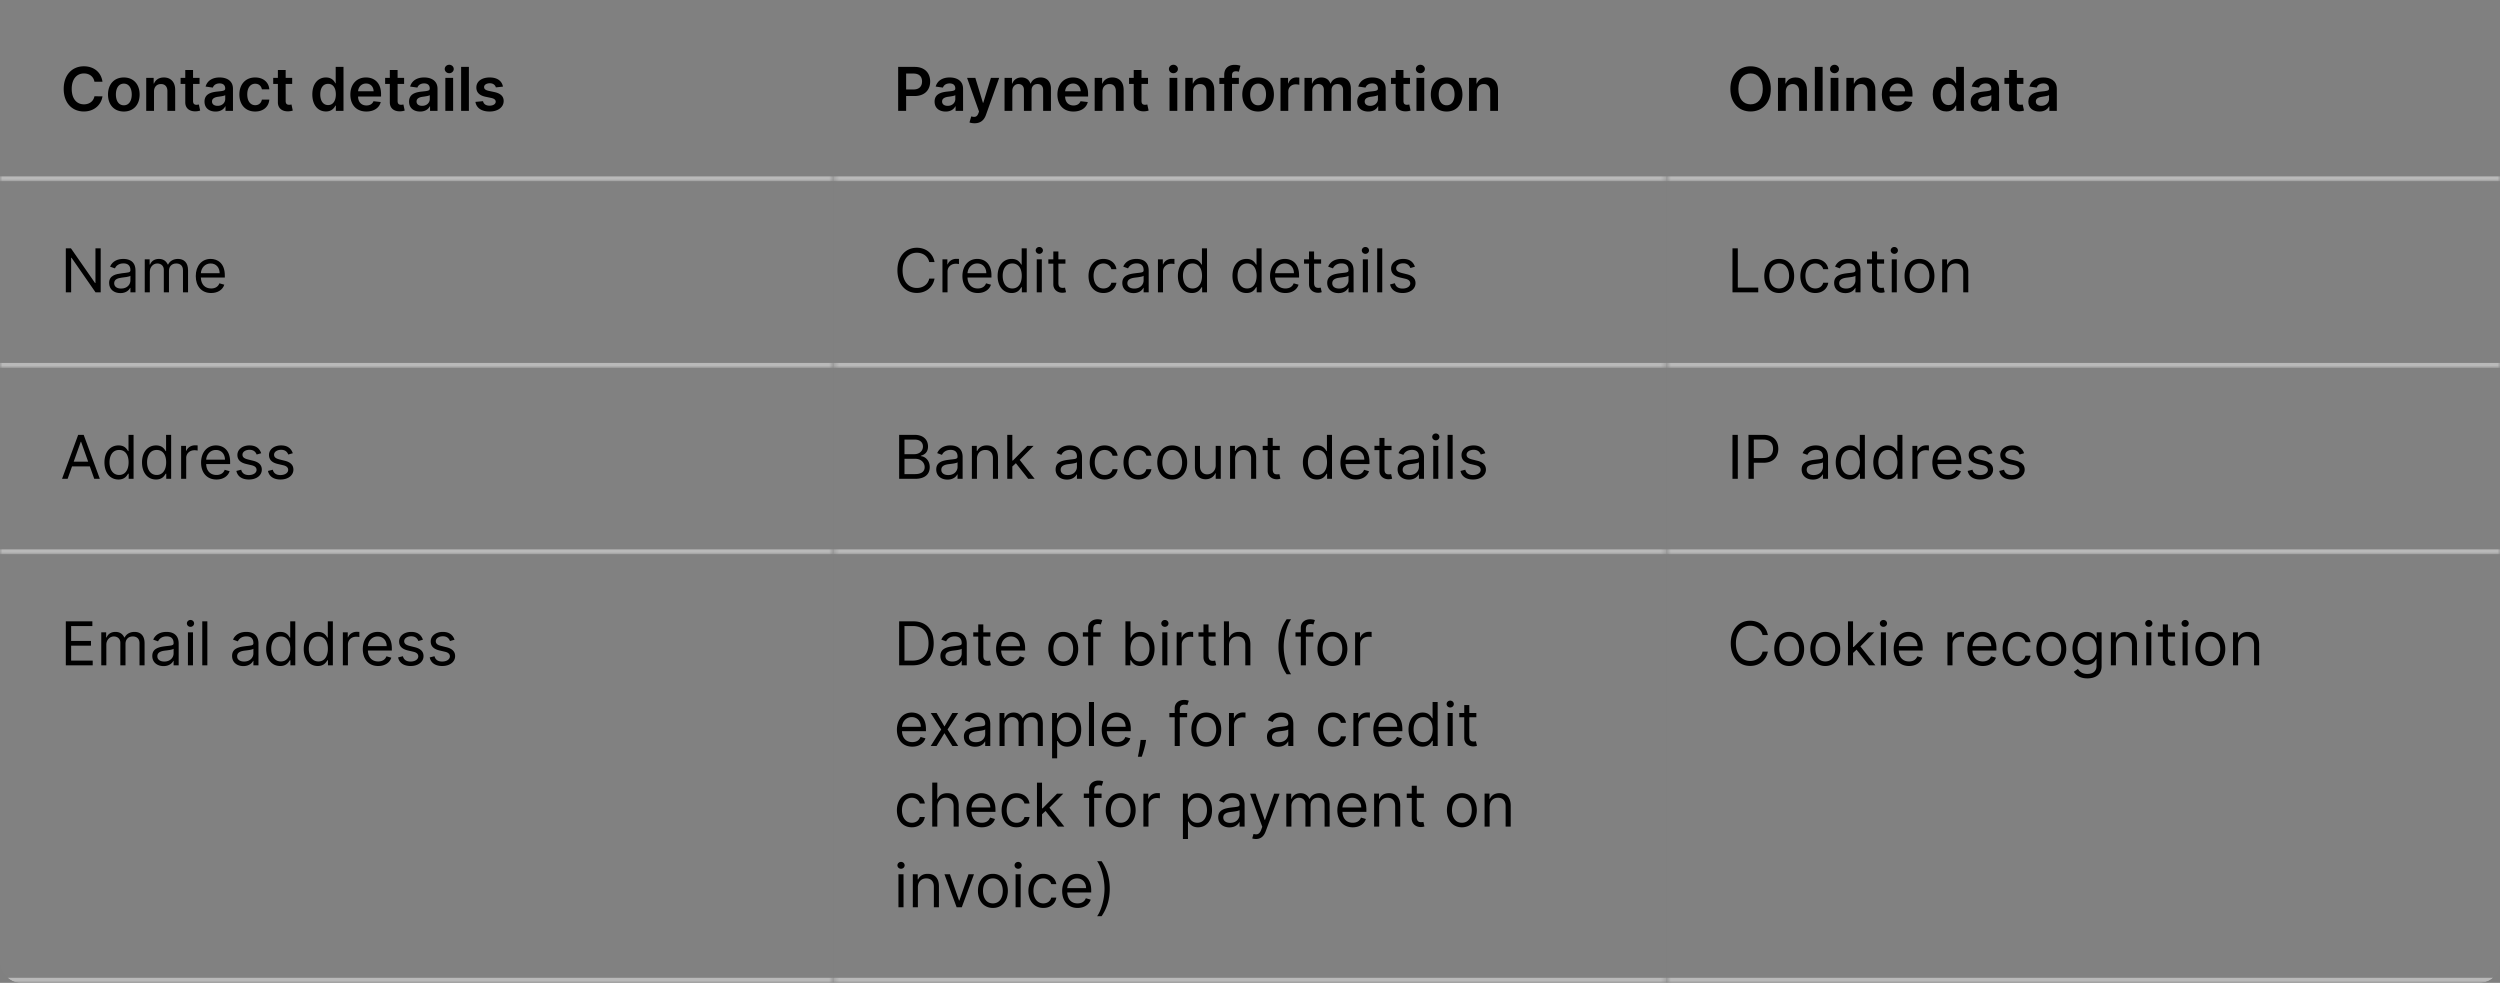 <svg xmlns="http://www.w3.org/2000/svg" width="496" height="195" fill="none"><rect width="100%" height="100%" fill="#808080" stroke="none"/><g clip-path="url(#a)"><g clip-path="url(#b)"><mask id="c" fill="#fff"><path d="M0 0h165.333v36H0V0z"/></mask><path fill="#B9B9B9" d="M165.333 35H0v2h165.333v-2z" mask="url(#c)"/><path fill="#000" d="M20.331 16.217h-1.594c-.183-1.044-1.014-1.645-2.075-1.645-1.428 0-2.433 1.096-2.433 3.064 0 2.003 1.014 3.064 2.429 3.064 1.044 0 1.879-.575 2.08-1.598l1.593.009c-.243 1.666-1.62 3.008-3.695 3.008-2.3 0-3.997-1.666-3.997-4.483 0-2.82 1.718-4.483 3.997-4.483 1.935 0 3.427 1.125 3.695 3.064zm4.235 5.91c-1.918 0-3.137-1.35-3.137-3.374 0-2.029 1.22-3.384 3.137-3.384s3.136 1.355 3.136 3.384c0 2.024-1.219 3.375-3.136 3.375zm.008-1.235c1.044 0 1.564-.946 1.564-2.143 0-1.198-.52-2.157-1.564-2.157-1.06 0-1.58.96-1.58 2.157s.52 2.143 1.58 2.143zm5.98-2.727V22h-1.543v-6.546h1.475v1.113h.076c.299-.729.972-1.198 1.952-1.198 1.351 0 2.246.895 2.242 2.463V22h-1.543v-3.929c0-.874-.477-1.398-1.274-1.398-.814 0-1.385.546-1.385 1.492zm9.038-2.71v1.193h-1.29v3.383c0 .622.31.759.698.759.192 0 .367-.039.452-.06l.26 1.206a3.1 3.1 0 0 1-.908.154c-1.16.034-2.054-.572-2.046-1.803v-3.64h-.928v-1.192h.928v-1.569h1.543v1.569h1.291zm3.174 6.677c-1.249 0-2.19-.682-2.19-1.969 0-1.474 1.214-1.853 2.484-1.99 1.155-.123 1.62-.145 1.62-.588v-.025c0-.644-.393-1.01-1.109-1.01-.754 0-1.188.383-1.342.83l-1.44-.204c.34-1.193 1.397-1.807 2.774-1.807 1.248 0 2.659.52 2.659 2.25V22h-1.483v-.9h-.051c-.281.55-.895 1.032-1.922 1.032zm.4-1.133c.93 0 1.518-.618 1.518-1.347v-.771c-.2.162-1.01.264-1.415.32-.69.097-1.206.345-1.206.937 0 .566.46.86 1.103.86zm7.462 1.129c-1.956 0-3.136-1.394-3.136-3.375 0-1.999 1.21-3.384 3.128-3.384 1.598 0 2.706.934 2.812 2.353h-1.474c-.12-.631-.575-1.108-1.317-1.108-.95 0-1.585.792-1.585 2.113 0 1.338.622 2.144 1.585 2.144.678 0 1.185-.405 1.317-1.108h1.474c-.11 1.389-1.159 2.365-2.804 2.365zm7.34-6.674v1.194h-1.292v3.383c0 .622.311.759.699.759.192 0 .367-.039.452-.06l.26 1.206a3.1 3.1 0 0 1-.908.154c-1.16.034-2.054-.572-2.046-1.803v-3.64h-.928v-1.192h.928v-1.569h1.543v1.569h1.291zm6.695 6.661c-1.543 0-2.697-1.223-2.697-3.38 0-2.181 1.188-3.366 2.701-3.366 1.155 0 1.637.695 1.871 1.168h.064v-3.264h1.547V22h-1.517v-1.031h-.094c-.243.477-.75 1.146-1.875 1.146zm.43-1.266c.985 0 1.539-.852 1.539-2.122s-.546-2.092-1.539-2.092c-1.027 0-1.555.873-1.555 2.092 0 1.227.537 2.122 1.555 2.122zm7.597 1.279c-1.973 0-3.179-1.308-3.179-3.362 0-2.02 1.223-3.397 3.098-3.397 1.611 0 2.992 1.01 2.992 3.307v.473h-4.56c.013 1.12.674 1.777 1.67 1.777.665 0 1.177-.29 1.386-.844l1.44.162c-.273 1.138-1.321 1.884-2.847 1.884zm-1.644-4.019h3.076c-.008-.89-.605-1.538-1.491-1.538-.92 0-1.539.703-1.585 1.538zm9.128-2.655v1.194h-1.29v3.383c0 .622.31.759.698.759.192 0 .367-.039.452-.06l.26 1.206a3.16 3.16 0 0 1-.908.154c-1.16.034-2.054-.572-2.045-1.803v-3.64h-.93v-1.192h.93v-1.569h1.542v1.569h1.291zm3.174 6.678c-1.249 0-2.19-.682-2.19-1.969 0-1.474 1.214-1.853 2.484-1.99 1.155-.123 1.62-.145 1.62-.588v-.025c0-.644-.393-1.01-1.109-1.01-.754 0-1.189.383-1.342.83l-1.44-.204c.34-1.193 1.398-1.807 2.774-1.807 1.249 0 2.659.52 2.659 2.25V22h-1.483v-.9h-.051c-.281.55-.895 1.032-1.922 1.032zm.4-1.133c.93 0 1.518-.618 1.518-1.347v-.771c-.2.162-1.01.264-1.415.32-.69.097-1.206.345-1.206.937 0 .566.46.86 1.104.86zM88.356 22v-6.546h1.543V22h-1.543zm.776-7.474c-.495 0-.895-.375-.895-.836 0-.464.4-.84.895-.84.49 0 .89.376.89.84 0 .46-.4.836-.89.836zm3.896-1.253V22h-1.543v-8.727h1.543zm6.76 3.912-1.407.153c-.12-.43-.494-.818-1.206-.818-.644 0-1.134.307-1.13.75-.004.38.26.61.925.758l1.117.239c1.236.268 1.837.84 1.84 1.773-.003 1.24-1.158 2.088-2.795 2.088-1.606 0-2.616-.712-2.808-1.913l1.504-.145c.133.588.593.895 1.3.895.733 0 1.219-.337 1.219-.785 0-.37-.281-.613-.882-.745l-1.117-.235c-1.257-.26-1.845-.89-1.84-1.845-.005-1.21 1.069-1.986 2.646-1.986 1.534 0 2.42.708 2.633 1.816z"/><mask id="d" fill="#fff"><path d="M165.334 0h165.333v36H165.334V0z"/></mask><path fill="#B9B9B9" d="M330.667 35H165.334v2h165.333v-2z" mask="url(#d)"/><path fill="#000" d="M178.195 22v-8.727h3.273c2.007 0 3.076 1.223 3.076 2.889 0 1.679-1.082 2.89-3.098 2.89h-1.67V22h-1.581zm1.581-4.249h1.457c1.176 0 1.7-.66 1.7-1.59 0-.928-.524-1.567-1.708-1.567h-1.449v3.157zm7.84 4.381c-1.249 0-2.191-.682-2.191-1.969 0-1.474 1.215-1.853 2.485-1.99 1.154-.123 1.619-.145 1.619-.588v-.025c0-.644-.392-1.01-1.108-1.01-.754 0-1.189.383-1.342.83l-1.441-.204c.341-1.193 1.398-1.807 2.774-1.807 1.249 0 2.66.52 2.66 2.25V22h-1.483v-.9h-.052c-.281.55-.894 1.032-1.921 1.032zm.4-1.133c.929 0 1.517-.618 1.517-1.347v-.771c-.2.162-1.01.264-1.415.32-.69.097-1.206.345-1.206.937 0 .566.461.86 1.104.86zm5.331 3.456c-.422 0-.797-.077-1.006-.162l.358-1.202c.674.196 1.125.145 1.411-.6l.132-.355-2.374-6.681h1.637l1.508 4.943h.068l1.513-4.944h1.641l-2.621 7.339c-.371 1.044-1.065 1.662-2.267 1.662zM199.302 22v-6.546h1.475v1.113h.077c.272-.746.928-1.198 1.806-1.198.882 0 1.517.456 1.769 1.198h.068c.29-.729 1.014-1.198 1.964-1.198 1.202 0 2.046.776 2.046 2.238V22h-1.547v-4.155c0-.81-.494-1.176-1.116-1.176-.746 0-1.185.511-1.185 1.249V22h-1.513v-4.219c0-.673-.447-1.112-1.099-1.112-.665 0-1.202.546-1.202 1.35V22h-1.543zm13.668.128c-1.973 0-3.179-1.308-3.179-3.362 0-2.02 1.223-3.397 3.098-3.397 1.61 0 2.991 1.01 2.991 3.307v.473h-4.56c.013 1.12.674 1.777 1.671 1.777.665 0 1.176-.29 1.385-.844l1.44.162c-.272 1.138-1.321 1.884-2.846 1.884zm-1.645-4.019h3.076c-.008-.89-.605-1.538-1.491-1.538-.92 0-1.538.703-1.585 1.538zm7.403.056V22h-1.543v-6.546h1.475v1.113h.076c.299-.729.972-1.198 1.952-1.198 1.351 0 2.246.895 2.242 2.463V22h-1.543v-3.929c0-.874-.477-1.398-1.274-1.398-.814 0-1.385.546-1.385 1.492zm9.038-2.71v1.193h-1.291v3.383c0 .622.311.759.699.759.192 0 .366-.039.452-.06l.259 1.206c-.166.055-.468.14-.907.154-1.159.034-2.054-.572-2.046-1.803v-3.64h-.929v-1.192h.929v-1.569h1.543v1.569h1.291zM232.033 22v-6.546h1.542V22h-1.542zm.775-7.474c-.494 0-.894-.375-.894-.836 0-.464.4-.84.894-.84.49 0 .891.376.891.84 0 .46-.401.836-.891.836zm3.896 3.639V22h-1.542v-6.546h1.474v1.113h.077c.298-.729.971-1.198 1.952-1.198 1.35 0 2.245.895 2.241 2.463V22h-1.543v-3.929c0-.874-.477-1.398-1.274-1.398-.814 0-1.385.546-1.385 1.492zm9.086-2.71v1.193h-1.36V22h-1.542v-5.352h-.968v-1.194h.968v-.617c0-1.321.907-1.973 2.045-1.973.533 0 .972.11 1.172.179l-.311 1.193a1.985 1.985 0 0 0-.575-.094c-.576 0-.789.286-.789.797v.515h1.36zm3.817 6.673c-1.918 0-3.137-1.351-3.137-3.375 0-2.029 1.219-3.384 3.137-3.384 1.917 0 3.136 1.355 3.136 3.384 0 2.024-1.219 3.375-3.136 3.375zm.008-1.236c1.044 0 1.564-.946 1.564-2.143 0-1.198-.52-2.157-1.564-2.157-1.061 0-1.581.96-1.581 2.157s.52 2.143 1.581 2.143zM254.052 22v-6.546h1.496v1.091h.068c.239-.758.865-1.184 1.615-1.184.171 0 .414.017.554.042v1.42a2.949 2.949 0 0 0-.716-.09c-.848 0-1.474.588-1.474 1.419V22h-1.543zm4.758 0v-6.546h1.475v1.113h.076c.273-.746.929-1.198 1.807-1.198.882 0 1.517.456 1.769 1.198h.068c.29-.729 1.014-1.198 1.964-1.198 1.202 0 2.046.776 2.046 2.238V22h-1.547v-4.155c0-.81-.494-1.176-1.117-1.176-.745 0-1.184.511-1.184 1.249V22h-1.513v-4.219c0-.673-.448-1.112-1.099-1.112-.665 0-1.202.546-1.202 1.35V22h-1.543zm12.653.132c-1.248 0-2.19-.682-2.19-1.969 0-1.474 1.214-1.853 2.484-1.99 1.155-.123 1.62-.145 1.62-.588v-.025c0-.644-.392-1.01-1.108-1.01-.755 0-1.189.383-1.343.83l-1.44-.204c.341-1.193 1.398-1.807 2.774-1.807 1.249 0 2.659.52 2.659 2.25V22h-1.483v-.9h-.051c-.281.55-.895 1.032-1.922 1.032zm.401-1.133c.929 0 1.517-.618 1.517-1.347v-.771c-.2.162-1.01.264-1.415.32-.69.097-1.206.345-1.206.937 0 .566.46.86 1.104.86zm7.875-5.544v1.193h-1.291v3.383c0 .622.311.759.698.759.192 0 .367-.039.452-.06l.26 1.206c-.166.055-.469.14-.908.154-1.159.034-2.054-.572-2.045-1.803v-3.64h-.929v-1.192h.929v-1.569h1.543v1.569h1.291zm1.29 6.545v-6.546h1.543V22h-1.543zm.776-7.474c-.495 0-.895-.375-.895-.836 0-.464.4-.84.895-.84.49 0 .89.376.89.84 0 .46-.4.836-.89.836zm5.208 7.602c-1.918 0-3.136-1.351-3.136-3.375 0-2.029 1.218-3.384 3.136-3.384 1.918 0 3.136 1.355 3.136 3.384 0 2.024-1.218 3.375-3.136 3.375zm.008-1.236c1.045 0 1.564-.946 1.564-2.143 0-1.198-.519-2.157-1.564-2.157-1.061 0-1.58.96-1.58 2.157s.519 2.143 1.58 2.143zm5.98-2.727V22h-1.542v-6.546h1.474v1.113h.077c.298-.729.971-1.198 1.951-1.198 1.351 0 2.246.895 2.242 2.463V22h-1.543v-3.929c0-.874-.477-1.398-1.274-1.398-.814 0-1.385.546-1.385 1.492z"/><mask id="e" fill="#fff"><path d="M330.666 0h165.333v36H330.666V0z"/></mask><path fill="#B9B9B9" d="M495.999 35H330.666v2h165.333v-2z" mask="url(#e)"/><path fill="#000" d="M351.325 17.636c0 2.821-1.721 4.483-4.01 4.483-2.292 0-4.01-1.666-4.01-4.483 0-2.82 1.718-4.483 4.01-4.483 2.289 0 4.01 1.662 4.01 4.483zm-1.589 0c0-1.985-.998-3.064-2.421-3.064-1.419 0-2.42 1.079-2.42 3.064 0 1.986 1.001 3.064 2.42 3.064 1.423 0 2.421-1.078 2.421-3.064zm4.558.529V22h-1.542v-6.546h1.474v1.113h.077c.298-.729.971-1.198 1.951-1.198 1.351 0 2.246.895 2.242 2.463V22h-1.543v-3.929c0-.874-.477-1.398-1.274-1.398-.814 0-1.385.546-1.385 1.492zm7.313-4.892V22h-1.543v-8.727h1.543zM363.193 22v-6.546h1.543V22h-1.543zm.776-7.474c-.495 0-.895-.375-.895-.836 0-.464.4-.84.895-.84.49 0 .89.376.89.84 0 .46-.4.836-.89.836zm3.896 3.639V22h-1.543v-6.546h1.474v1.113h.077c.298-.729.972-1.198 1.952-1.198 1.351 0 2.245.895 2.241 2.463V22h-1.542v-3.929c0-.874-.478-1.398-1.275-1.398-.813 0-1.384.546-1.384 1.492zm8.667 3.963c-1.973 0-3.179-1.308-3.179-3.362 0-2.02 1.223-3.397 3.098-3.397 1.611 0 2.992 1.01 2.992 3.307v.473h-4.56c.013 1.12.673 1.777 1.67 1.777.665 0 1.177-.29 1.385-.844l1.441.162c-.273 1.138-1.321 1.884-2.847 1.884zm-1.645-4.019h3.077c-.009-.89-.605-1.538-1.492-1.538-.92 0-1.538.703-1.585 1.538zm11.266 4.006c-1.542 0-2.697-1.223-2.697-3.38 0-2.181 1.189-3.366 2.701-3.366 1.155 0 1.637.695 1.871 1.168h.064v-3.264h1.547V22h-1.517v-1.031h-.094c-.243.477-.75 1.146-1.875 1.146zm.431-1.266c.984 0 1.538-.852 1.538-2.122s-.545-2.092-1.538-2.092c-1.027 0-1.556.873-1.556 2.092 0 1.227.537 2.122 1.556 2.122zm6.582 1.283c-1.248 0-2.19-.682-2.19-1.969 0-1.474 1.215-1.853 2.484-1.99 1.155-.123 1.62-.145 1.62-.588v-.025c0-.644-.392-1.01-1.108-1.01-.754 0-1.189.383-1.343.83l-1.44-.204c.341-1.193 1.398-1.807 2.774-1.807 1.249 0 2.659.52 2.659 2.25V22h-1.483v-.9h-.051c-.281.55-.895 1.032-1.922 1.032zm.401-1.133c.929 0 1.517-.618 1.517-1.347v-.771c-.2.162-1.01.264-1.415.32-.69.097-1.206.345-1.206.937 0 .566.46.86 1.104.86zm7.875-5.544v1.193h-1.291v3.383c0 .622.311.759.699.759.191 0 .366-.039.451-.06l.26 1.206c-.166.055-.468.14-.907.154-1.16.034-2.054-.572-2.046-1.803v-3.64h-.929v-1.192h.929v-1.569h1.543v1.569h1.291zm3.174 6.677c-1.249 0-2.191-.682-2.191-1.969 0-1.474 1.215-1.853 2.485-1.99 1.154-.123 1.619-.145 1.619-.588v-.025c0-.644-.392-1.01-1.108-1.01-.754 0-1.189.383-1.342.83l-1.441-.204c.341-1.193 1.398-1.807 2.774-1.807 1.249 0 2.66.52 2.66 2.25V22h-1.483v-.9h-.052c-.281.55-.894 1.032-1.921 1.032zm.4-1.133c.929 0 1.517-.618 1.517-1.347v-.771c-.2.162-1.01.264-1.415.32-.69.097-1.206.345-1.206.937 0 .566.461.86 1.104.86z"/></g><g clip-path="url(#f)"><mask id="g" fill="#fff"><path d="M0 36h165.333v37H0V36z"/></mask><path fill="#fff" fill-opacity=".01" d="M0 36h165.333v37H0V36z"/><path fill="#B9B9B9" d="M165.333 72H0v2h165.333v-2z" mask="url(#g)"/><path fill="#000" d="M19.977 49.273V58h-1.023L14.2 51.148h-.085V58h-1.057v-8.727h1.022l4.773 6.869h.085v-6.87h1.04zm3.905 8.88c-1.245 0-2.233-.733-2.233-2.011 0-1.5 1.325-1.768 2.54-1.926 1.193-.154 1.687-.11 1.687-.597v-.034c0-.84-.456-1.33-1.38-1.33-.96 0-1.484.512-1.705.99l-.955-.342c.512-1.193 1.637-1.534 2.625-1.534.836 0 2.42.239 2.42 2.319V58h-1.005v-.886h-.051c-.205.426-.801 1.04-1.943 1.04zm.153-.903c1.193 0 1.841-.801 1.841-1.62v-.92c-.17.205-1.312.324-1.739.375-.784.102-1.483.341-1.483 1.108 0 .699.58 1.057 1.381 1.057zm4.682.75v-6.545h.972v1.022h.085c.273-.699.904-1.108 1.756-1.108.86 0 1.432.41 1.755 1.108h.069c.336-.677 1.022-1.108 1.96-1.108 1.167 0 1.994.712 1.994 2.25V58h-1.005v-4.38c0-.968-.614-1.347-1.33-1.347-.92 0-1.449.622-1.449 1.466V58h-1.023v-4.483c0-.746-.532-1.244-1.295-1.244-.784 0-1.483.677-1.483 1.636V58h-1.006zm13.174.136c-1.892 0-3.05-1.346-3.05-3.358 0-2.011 1.175-3.409 2.948-3.409 1.364 0 2.813.836 2.813 3.273v.426H39.85c.047 1.402.86 2.165 2.041 2.165.789 0 1.381-.341 1.637-1.023l.971.273c-.306.989-1.278 1.653-2.608 1.653zm-2.04-3.937h3.728c0-1.108-.699-1.926-1.79-1.926-1.15 0-1.87.907-1.939 1.926z"/><mask id="h" fill="#fff"><path d="M165.334 36h165.333v37H165.334V36z"/></mask><path fill="#fff" fill-opacity=".01" d="M165.334 36h165.333v37H165.334V36z"/><path fill="#B9B9B9" d="M330.667 72H165.334v2h165.333v-2z" mask="url(#h)"/><path fill="#000" d="M185.414 52h-1.057c-.256-1.21-1.296-1.858-2.455-1.858-1.585 0-2.829 1.227-2.829 3.494 0 2.267 1.244 3.495 2.829 3.495 1.159 0 2.199-.648 2.455-1.858h1.057c-.324 1.79-1.756 2.846-3.512 2.846-2.233 0-3.852-1.721-3.852-4.483 0-2.761 1.619-4.483 3.852-4.483 1.756 0 3.188 1.057 3.512 2.847zm1.571 6v-6.545h.971v.988h.069c.238-.648.92-1.09 1.704-1.09.149 0 .414.008.529.016v1.023a3.099 3.099 0 0 0-.614-.068c-.955 0-1.653.648-1.653 1.534V58h-1.006zm7.01.136c-1.892 0-3.051-1.346-3.051-3.358 0-2.011 1.176-3.409 2.949-3.409 1.363 0 2.812.836 2.812 3.273v.426h-4.751c.047 1.402.86 2.165 2.041 2.165.788 0 1.381-.341 1.636-1.023l.972.273c-.307.989-1.279 1.653-2.608 1.653zm-2.041-3.937h3.728c0-1.108-.699-1.926-1.789-1.926-1.151 0-1.871.907-1.939 1.926zm8.752 3.937c-1.636 0-2.778-1.312-2.778-3.392 0-2.062 1.142-3.375 2.796-3.375 1.278 0 1.67.784 1.892 1.125h.085v-3.221h1.005V58h-.971v-1.006h-.119c-.222.358-.648 1.142-1.91 1.142zm.137-.903c1.21 0 1.875-1.023 1.875-2.506 0-1.466-.648-2.454-1.875-2.454-1.279 0-1.909 1.074-1.909 2.454 0 1.398.647 2.506 1.909 2.506zm4.845.767v-6.545h1.006V58h-1.006zm.511-7.636c-.392 0-.716-.307-.716-.682 0-.375.324-.682.716-.682.392 0 .716.307.716.682 0 .375-.324.682-.716.682zm5.183 1.09v.853h-1.397v3.818c0 .852.426.989.869.989.221 0 .358-.034.443-.051l.205.903c-.137.051-.375.12-.75.12-.853 0-1.773-.546-1.773-1.688v-4.091h-.989v-.852h.989v-1.569h1.006v1.569h1.397zm7.547 6.682c-1.841 0-2.966-1.414-2.966-3.375 0-1.994 1.176-3.392 2.949-3.392 1.381 0 2.421.819 2.591 2.046h-1.006c-.153-.597-.681-1.142-1.568-1.142-1.176 0-1.96.971-1.96 2.454 0 1.517.767 2.506 1.96 2.506.784 0 1.381-.426 1.568-1.142h1.006c-.17 1.159-1.125 2.045-2.574 2.045zm5.97.017c-1.244 0-2.233-.733-2.233-2.011 0-1.5 1.326-1.768 2.54-1.926 1.193-.154 1.688-.11 1.688-.597v-.034c0-.84-.456-1.33-1.381-1.33-.959 0-1.483.512-1.705.99l-.954-.342c.511-1.193 1.636-1.534 2.625-1.534.835 0 2.42.239 2.42 2.319V58h-1.005v-.886h-.051c-.205.426-.802 1.04-1.944 1.04zm.154-.903c1.193 0 1.841-.801 1.841-1.62v-.92c-.171.205-1.313.324-1.739.375-.784.102-1.483.341-1.483 1.108 0 .699.58 1.057 1.381 1.057zm4.682.75v-6.545h.971v.988h.069c.238-.648.92-1.09 1.704-1.09.149 0 .414.008.529.016v1.023a3.099 3.099 0 0 0-.614-.068c-.955 0-1.653.648-1.653 1.534V58h-1.006zm6.737.136c-1.636 0-2.778-1.312-2.778-3.392 0-2.062 1.142-3.375 2.795-3.375 1.279 0 1.671.784 1.892 1.125h.085v-3.221h1.006V58h-.971v-1.006h-.12c-.221.358-.648 1.142-1.909 1.142zm.136-.903c1.211 0 1.875-1.023 1.875-2.506 0-1.466-.647-2.454-1.875-2.454-1.278 0-1.909 1.074-1.909 2.454 0 1.398.648 2.506 1.909 2.506zm10.692.903c-1.636 0-2.778-1.312-2.778-3.392 0-2.062 1.142-3.375 2.795-3.375 1.279 0 1.671.784 1.892 1.125h.086v-3.221h1.005V58h-.971v-1.006h-.12c-.221.358-.647 1.142-1.909 1.142zm.137-.903c1.21 0 1.875-1.023 1.875-2.506 0-1.466-.648-2.454-1.875-2.454-1.279 0-1.909 1.074-1.909 2.454 0 1.398.647 2.506 1.909 2.506zm7.589.903c-1.892 0-3.051-1.346-3.051-3.358 0-2.011 1.176-3.409 2.949-3.409 1.363 0 2.812.836 2.812 3.273v.426h-4.751c.047 1.402.861 2.165 2.041 2.165.788 0 1.381-.341 1.636-1.023l.972.273c-.307.989-1.278 1.653-2.608 1.653zm-2.041-3.937h3.729c0-1.108-.699-1.926-1.79-1.926-1.151 0-1.871.907-1.939 1.926zm9.128-2.744v.852h-1.398v3.818c0 .852.426.989.869.989.222 0 .358-.034.444-.051l.204.903a2.09 2.09 0 0 1-.75.12c-.852 0-1.773-.546-1.773-1.688v-4.091h-.988v-.852h.988v-1.569h1.006v1.569h1.398zm3.439 6.698c-1.245 0-2.233-.733-2.233-2.011 0-1.5 1.325-1.768 2.539-1.926 1.194-.154 1.688-.11 1.688-.597v-.034c0-.84-.456-1.33-1.381-1.33-.959 0-1.483.512-1.704.99l-.955-.342c.512-1.193 1.637-1.534 2.625-1.534.835 0 2.421.239 2.421 2.319V58h-1.006v-.886h-.051c-.205.426-.801 1.04-1.943 1.04zm.153-.903c1.193 0 1.841-.801 1.841-1.62v-.92c-.17.205-1.313.324-1.739.375-.784.102-1.483.341-1.483 1.108 0 .699.58 1.057 1.381 1.057zm4.682.75v-6.545h1.006V58h-1.006zm.512-7.636c-.392 0-.716-.307-.716-.682 0-.375.324-.682.716-.682.392 0 .716.307.716.682 0 .375-.324.682-.716.682zm3.342-1.091V58h-1.006v-8.727h1.006zm6.478 3.647-.903.256c-.175-.452-.537-.937-1.415-.937-.801 0-1.398.409-1.398.971 0 .503.349.763 1.125.955l.972.238c1.167.286 1.738.861 1.738 1.773 0 1.13-1.035 1.96-2.557 1.96-1.338 0-2.254-.592-2.488-1.704l.954-.239c.179.703.695 1.057 1.517 1.057.938 0 1.534-.46 1.534-1.023 0-.451-.311-.767-.971-.92l-1.091-.256c-1.202-.281-1.739-.886-1.739-1.79 0-1.108 1.023-1.892 2.404-1.892 1.295 0 2.003.623 2.318 1.551z"/><mask id="i" fill="#fff"><path d="M330.666 36h165.333v37H330.666V36z"/></mask><path fill="#fff" fill-opacity=".01" d="M330.666 36h165.333v37H330.666V36z"/><path fill="#B9B9B9" d="M495.999 72H330.666v2h165.333v-2z" mask="url(#i)"/><path fill="#000" d="M343.723 58v-8.727h1.057v7.79h4.056V58h-5.113zm9.273.136c-1.773 0-2.966-1.346-2.966-3.375 0-2.045 1.193-3.392 2.966-3.392 1.772 0 2.965 1.347 2.965 3.392 0 2.029-1.193 3.375-2.965 3.375zm0-.903c1.346 0 1.96-1.16 1.96-2.472s-.614-2.488-1.96-2.488c-1.347 0-1.961 1.176-1.961 2.488 0 1.313.614 2.472 1.961 2.472zm7.16.903c-1.841 0-2.966-1.414-2.966-3.375 0-1.994 1.176-3.392 2.949-3.392 1.38 0 2.42.819 2.591 2.046h-1.006c-.154-.597-.682-1.142-1.568-1.142-1.176 0-1.961.971-1.961 2.454 0 1.517.768 2.506 1.961 2.506.784 0 1.38-.426 1.568-1.142h1.006c-.171 1.159-1.125 2.045-2.574 2.045zm5.97.017c-1.244 0-2.233-.733-2.233-2.011 0-1.5 1.325-1.768 2.54-1.926 1.193-.154 1.687-.11 1.687-.597v-.034c0-.84-.456-1.33-1.38-1.33-.959 0-1.483.512-1.705.99l-.955-.342c.512-1.193 1.637-1.534 2.625-1.534.836 0 2.421.239 2.421 2.319V58h-1.006v-.886h-.051c-.204.426-.801 1.04-1.943 1.04zm.153-.903c1.193 0 1.841-.801 1.841-1.62v-.92c-.17.205-1.312.324-1.738.375-.785.102-1.483.341-1.483 1.108 0 .699.579 1.057 1.38 1.057zm7.529-5.795v.852h-1.398v3.818c0 .852.426.989.87.989.221 0 .358-.034.443-.051l.204.903a2.09 2.09 0 0 1-.75.12c-.852 0-1.772-.546-1.772-1.688v-4.091h-.989v-.852h.989v-1.569h1.005v1.569h1.398zM375.321 58v-6.545h1.006V58h-1.006zm.511-7.636c-.392 0-.716-.307-.716-.682 0-.375.324-.682.716-.682.392 0 .716.307.716.682 0 .375-.324.682-.716.682zm4.996 7.772c-1.773 0-2.966-1.346-2.966-3.375 0-2.045 1.193-3.392 2.966-3.392 1.772 0 2.966 1.347 2.966 3.392 0 2.029-1.194 3.375-2.966 3.375zm0-.903c1.346 0 1.96-1.16 1.96-2.472s-.614-2.488-1.96-2.488c-1.347 0-1.961 1.176-1.961 2.488 0 1.313.614 2.472 1.961 2.472zm5.506-3.17V58h-1.005v-6.545h.971v1.022h.085c.307-.664.921-1.108 1.91-1.108 1.325 0 2.215.801 2.215 2.472V58h-1.005v-4.09c0-1.028-.567-1.637-1.5-1.637-.963 0-1.671.647-1.671 1.79z"/></g><g clip-path="url(#j)"><mask id="k" fill="#fff"><path d="M0 73h165.333v37H0V73z"/></mask><path fill="#fff" fill-opacity=".01" d="M0 73h165.333v37H0V73z"/><path fill="#B9B9B9" d="M165.333 109H0v2h165.333v-2z" mask="url(#k)"/><path fill="#000" d="M13.415 95h-1.108l3.204-8.727h1.091L19.807 95h-1.108l-.878-2.472h-3.528L13.415 95zm1.21-3.41h2.864l-1.398-3.937h-.068l-1.398 3.938zm8.876 3.546c-1.636 0-2.778-1.312-2.778-3.392 0-2.062 1.142-3.375 2.796-3.375 1.278 0 1.67.784 1.892 1.125h.085v-3.221H26.5V95h-.971v-1.006h-.12c-.221.358-.647 1.142-1.909 1.142zm.137-.903c1.21 0 1.875-1.023 1.875-2.506 0-1.466-.648-2.454-1.875-2.454-1.279 0-1.91 1.074-1.91 2.454 0 1.398.648 2.506 1.91 2.506zm7.316.903c-1.636 0-2.778-1.312-2.778-3.392 0-2.062 1.142-3.375 2.796-3.375 1.278 0 1.67.784 1.892 1.125h.085v-3.221h1.006V95h-.972v-1.006h-.12c-.221.358-.647 1.142-1.909 1.142zm.137-.903c1.21 0 1.875-1.023 1.875-2.506 0-1.466-.648-2.454-1.875-2.454-1.279 0-1.91 1.074-1.91 2.454 0 1.398.648 2.506 1.91 2.506zm4.845.767v-6.546h.972v.99h.068c.239-.648.92-1.092 1.704-1.092.15 0 .414.009.529.017v1.023a3.08 3.08 0 0 0-.614-.068c-.954 0-1.653.648-1.653 1.534V95h-1.006zm7.01.136c-1.892 0-3.051-1.346-3.051-3.358 0-2.011 1.176-3.409 2.949-3.409 1.363 0 2.812.835 2.812 3.273v.426h-4.751c.047 1.402.86 2.165 2.041 2.165.788 0 1.38-.341 1.636-1.023l.972.273c-.307.989-1.278 1.653-2.608 1.653zM40.905 91.2h3.728c0-1.108-.698-1.926-1.79-1.926-1.15 0-1.87.907-1.938 1.926zm10.917-1.278-.903.255c-.175-.452-.537-.937-1.415-.937-.8 0-1.398.409-1.398.971 0 .503.35.763 1.125.955l.972.238c1.168.286 1.739.861 1.739 1.773 0 1.13-1.036 1.96-2.557 1.96-1.338 0-2.254-.592-2.489-1.704l.955-.239c.179.703.694 1.057 1.517 1.057.937 0 1.534-.46 1.534-1.023 0-.451-.311-.767-.972-.92l-1.09-.256c-1.202-.281-1.74-.886-1.74-1.79 0-1.108 1.024-1.892 2.404-1.892 1.296 0 2.003.623 2.318 1.552zm6.27 0-.903.255c-.175-.452-.537-.937-1.415-.937-.801 0-1.398.409-1.398.971 0 .503.35.763 1.125.955l.972.238c1.167.286 1.738.861 1.738 1.773 0 1.13-1.035 1.96-2.556 1.96-1.339 0-2.255-.592-2.49-1.704l.955-.239c.18.703.695 1.057 1.517 1.057.938 0 1.535-.46 1.535-1.023 0-.451-.312-.767-.972-.92l-1.091-.256c-1.202-.281-1.739-.886-1.739-1.79 0-1.108 1.023-1.892 2.404-1.892 1.295 0 2.003.623 2.318 1.552z"/><mask id="l" fill="#fff"><path d="M165.334 73h165.333v37H165.334V73z"/></mask><path fill="#fff" fill-opacity=".01" d="M165.334 73h165.333v37H165.334V73z"/><path fill="#B9B9B9" d="M330.667 109H165.334v2h165.333v-2z" mask="url(#l)"/><path fill="#000" d="M178.391 95v-8.727h3.051c1.824 0 2.676 1.04 2.676 2.318 0 1.125-.665 1.62-1.415 1.824v.085c.801.051 1.756.801 1.756 2.182 0 1.312-.852 2.318-2.915 2.318h-3.153zm1.057-.938h2.096c1.381 0 1.909-.613 1.909-1.38 0-.886-.716-1.654-1.858-1.654h-2.147v3.034zm0-3.954h1.96c.954 0 1.704-.597 1.704-1.517 0-.767-.511-1.38-1.67-1.38h-1.994v2.897zm8.537 5.045c-1.244 0-2.233-.733-2.233-2.011 0-1.5 1.326-1.768 2.54-1.926 1.193-.153 1.688-.11 1.688-.597v-.034c0-.84-.456-1.33-1.381-1.33-.959 0-1.483.512-1.705.99l-.954-.342c.511-1.193 1.636-1.534 2.625-1.534.835 0 2.42.239 2.42 2.319V95h-1.005v-.886h-.052c-.204.426-.801 1.04-1.943 1.04zm.154-.903c1.193 0 1.841-.801 1.841-1.62v-.92c-.171.205-1.313.324-1.739.375-.784.103-1.483.341-1.483 1.108 0 .699.58 1.057 1.381 1.057zm5.688-3.188V95h-1.006v-6.546h.971v1.023h.086c.306-.665.92-1.108 1.909-1.108 1.325 0 2.216.802 2.216 2.472V95h-1.006v-4.09c0-1.028-.567-1.637-1.5-1.637-.963 0-1.67.648-1.67 1.79zM199.84 95v-8.727h1.006v5.096h.119l2.864-2.915h1.244l-2.765 2.796 2.97 3.75h-1.279l-2.45-3.102-.703.652V95h-1.006zm11.829.153c-1.244 0-2.233-.733-2.233-2.011 0-1.5 1.325-1.768 2.54-1.926 1.193-.153 1.687-.11 1.687-.597v-.034c0-.84-.456-1.33-1.381-1.33-.958 0-1.482.512-1.704.99l-.955-.342c.512-1.193 1.637-1.534 2.625-1.534.836 0 2.421.239 2.421 2.319V95h-1.006v-.886h-.051c-.205.426-.801 1.04-1.943 1.04zm.153-.903c1.193 0 1.841-.801 1.841-1.62v-.92c-.17.205-1.312.324-1.738.375-.785.103-1.483.341-1.483 1.108 0 .699.579 1.057 1.38 1.057zm7.342.886c-1.841 0-2.966-1.414-2.966-3.375 0-1.994 1.176-3.392 2.948-3.392 1.381 0 2.421.819 2.591 2.046h-1.005c-.154-.597-.682-1.142-1.568-1.142-1.177 0-1.961.971-1.961 2.454 0 1.517.767 2.506 1.961 2.506.784 0 1.38-.426 1.568-1.142h1.005c-.17 1.159-1.125 2.045-2.573 2.045zm6.703 0c-1.841 0-2.966-1.414-2.966-3.375 0-1.994 1.176-3.392 2.949-3.392 1.38 0 2.42.819 2.591 2.046h-1.006c-.154-.597-.682-1.142-1.568-1.142-1.176 0-1.961.971-1.961 2.454 0 1.517.767 2.506 1.961 2.506.784 0 1.38-.426 1.568-1.142h1.006c-.171 1.159-1.125 2.045-2.574 2.045zm6.703 0c-1.773 0-2.966-1.346-2.966-3.375 0-2.045 1.193-3.392 2.966-3.392 1.773 0 2.966 1.347 2.966 3.392 0 2.029-1.193 3.375-2.966 3.375zm0-.903c1.346 0 1.96-1.16 1.96-2.472s-.614-2.488-1.96-2.488c-1.347 0-1.96 1.176-1.96 2.488 0 1.313.613 2.472 1.96 2.472zm8.626-1.91v-3.868h1.006V95h-1.006v-1.108h-.068c-.307.665-.955 1.193-1.944 1.193-1.227 0-2.113-.8-2.113-2.471v-4.16h1.006v4.092c0 .954.596 1.568 1.431 1.568.75 0 1.688-.563 1.688-1.79zm3.853-1.26V95h-1.005v-6.546h.971v1.023h.085c.307-.665.921-1.108 1.909-1.108 1.326 0 2.216.802 2.216 2.472V95h-1.005v-4.09c0-1.028-.567-1.637-1.5-1.637-.963 0-1.671.648-1.671 1.79zm8.861-2.609v.853h-1.398v3.818c0 .852.426.989.869.989.222 0 .358-.035.443-.052l.205.904a2.09 2.09 0 0 1-.75.12c-.852 0-1.773-.546-1.773-1.688v-4.091h-.988v-.853h.988v-1.568h1.006v1.569h1.398zm7.359 6.682c-1.636 0-2.778-1.312-2.778-3.392 0-2.062 1.142-3.375 2.795-3.375 1.278 0 1.67.784 1.892 1.125h.085v-3.221h1.006V95h-.972v-1.006h-.119c-.222.358-.648 1.142-1.909 1.142zm.136-.903c1.211 0 1.875-1.023 1.875-2.506 0-1.466-.647-2.454-1.875-2.454-1.278 0-1.909 1.074-1.909 2.454 0 1.398.648 2.506 1.909 2.506zm7.59.903c-1.892 0-3.051-1.346-3.051-3.358 0-2.011 1.176-3.409 2.949-3.409 1.363 0 2.812.835 2.812 3.273v.426h-4.751c.047 1.402.86 2.165 2.041 2.165.788 0 1.381-.341 1.636-1.023l.972.273c-.307.989-1.279 1.653-2.608 1.653zm-2.041-3.937h3.728c0-1.108-.699-1.926-1.789-1.926-1.151 0-1.871.907-1.939 1.926zm9.127-2.745v.853h-1.397v3.818c0 .852.426.989.869.989.222 0 .358-.035.443-.052l.205.904c-.137.051-.375.12-.75.12-.852 0-1.773-.546-1.773-1.688v-4.091h-.989v-.853h.989v-1.568h1.006v1.569h1.397zm3.439 6.7c-1.244 0-2.233-.733-2.233-2.012 0-1.5 1.326-1.768 2.54-1.926 1.193-.153 1.688-.11 1.688-.597v-.034c0-.84-.456-1.33-1.381-1.33-.959 0-1.483.512-1.704.99l-.955-.342c.511-1.193 1.636-1.534 2.625-1.534.835 0 2.42.239 2.42 2.319V95h-1.005v-.886h-.051c-.205.426-.802 1.04-1.944 1.04zm.154-.904c1.193 0 1.841-.801 1.841-1.62v-.92c-.171.205-1.313.324-1.739.375-.784.103-1.483.341-1.483 1.108 0 .699.58 1.057 1.381 1.057zm4.682.75v-6.546h1.006V95h-1.006zm.511-7.636c-.392 0-.716-.307-.716-.682 0-.375.324-.682.716-.682.392 0 .716.307.716.682 0 .375-.324.682-.716.682zm3.342-1.091V95h-1.005v-8.727h1.005zm6.479 3.648-.904.255c-.174-.452-.537-.937-1.415-.937-.801 0-1.397.409-1.397.971 0 .503.349.763 1.125.955l.971.238c1.168.286 1.739.861 1.739 1.773 0 1.13-1.036 1.96-2.557 1.96-1.338 0-2.254-.592-2.488-1.704l.954-.239c.179.703.695 1.057 1.517 1.057.938 0 1.534-.46 1.534-1.023 0-.451-.311-.767-.971-.92l-1.091-.256c-1.202-.281-1.739-.886-1.739-1.79 0-1.108 1.023-1.892 2.403-1.892 1.296 0 2.003.623 2.319 1.552z"/><mask id="m" fill="#fff"><path d="M330.666 73h165.333v37H330.666V73z"/></mask><path fill="#fff" fill-opacity=".01" d="M330.666 73h165.333v37H330.666V73z"/><path fill="#B9B9B9" d="M495.999 109H330.666v2h165.333v-2z" mask="url(#m)"/><path fill="#000" d="M344.78 86.273V95h-1.057v-8.727h1.057zM346.899 95v-8.727h2.948c2.05 0 2.966 1.219 2.966 2.761 0 1.543-.916 2.778-2.948 2.778h-1.91V95h-1.056zm1.056-4.125h1.875c1.402 0 1.944-.793 1.944-1.84 0-1.05-.542-1.825-1.961-1.825h-1.858v3.665zm11.726 4.278c-1.245 0-2.233-.733-2.233-2.011 0-1.5 1.325-1.768 2.539-1.926 1.194-.153 1.688-.11 1.688-.597v-.034c0-.84-.456-1.33-1.381-1.33-.959 0-1.483.512-1.704.99l-.955-.342c.511-1.193 1.636-1.534 2.625-1.534.835 0 2.421.239 2.421 2.319V95h-1.006v-.886h-.051c-.205.426-.801 1.04-1.943 1.04zm.153-.903c1.193 0 1.841-.801 1.841-1.62v-.92c-.171.205-1.313.324-1.739.375-.784.103-1.483.341-1.483 1.108 0 .699.58 1.057 1.381 1.057zm7.154.886c-1.637 0-2.779-1.312-2.779-3.392 0-2.062 1.142-3.375 2.796-3.375 1.278 0 1.67.784 1.892 1.125h.085v-3.221h1.006V95h-.972v-1.006h-.119c-.222.358-.648 1.142-1.909 1.142zm.136-.903c1.21 0 1.875-1.023 1.875-2.506 0-1.466-.648-2.454-1.875-2.454-1.278 0-1.909 1.074-1.909 2.454 0 1.398.648 2.506 1.909 2.506zm7.317.903c-1.636 0-2.779-1.312-2.779-3.392 0-2.062 1.143-3.375 2.796-3.375 1.278 0 1.67.784 1.892 1.125h.085v-3.221h1.006V95h-.972v-1.006h-.119c-.222.358-.648 1.142-1.909 1.142zm.136-.903c1.21 0 1.875-1.023 1.875-2.506 0-1.466-.647-2.454-1.875-2.454-1.278 0-1.909 1.074-1.909 2.454 0 1.398.648 2.506 1.909 2.506zm4.845.767v-6.546h.972v.99h.068c.239-.648.921-1.092 1.705-1.092.149 0 .413.009.528.017v1.023a3.078 3.078 0 0 0-.614-.068c-.954 0-1.653.648-1.653 1.534V95h-1.006zm7.01.136c-1.892 0-3.051-1.346-3.051-3.358 0-2.011 1.176-3.409 2.949-3.409 1.364 0 2.813.835 2.813 3.273v.426h-4.752c.047 1.402.861 2.165 2.041 2.165.789 0 1.381-.341 1.637-1.023l.971.273c-.307.989-1.278 1.653-2.608 1.653zm-2.041-3.937h3.729c0-1.108-.699-1.926-1.79-1.926-1.15 0-1.871.907-1.939 1.926zm10.918-1.278-.904.255c-.174-.452-.537-.937-1.414-.937-.802 0-1.398.409-1.398.971 0 .503.349.763 1.125.955l.971.238c1.168.286 1.739.861 1.739 1.773 0 1.13-1.035 1.96-2.557 1.96-1.338 0-2.254-.592-2.488-1.704l.954-.239c.179.703.695 1.057 1.517 1.057.938 0 1.534-.46 1.534-1.023 0-.451-.311-.767-.971-.92l-1.091-.256c-1.202-.281-1.739-.886-1.739-1.79 0-1.108 1.023-1.892 2.404-1.892 1.295 0 2.002.623 2.318 1.552zm6.269 0-.903.255c-.175-.452-.537-.937-1.415-.937-.801 0-1.398.409-1.398.971 0 .503.35.763 1.125.955l.972.238c1.168.286 1.739.861 1.739 1.773 0 1.13-1.036 1.96-2.557 1.96-1.338 0-2.254-.592-2.489-1.704l.955-.239c.179.703.694 1.057 1.517 1.057.937 0 1.534-.46 1.534-1.023 0-.451-.311-.767-.972-.92l-1.091-.256c-1.201-.281-1.738-.886-1.738-1.79 0-1.108 1.022-1.892 2.403-1.892 1.296 0 2.003.623 2.318 1.552z"/></g><g clip-path="url(#n)"><mask id="o" fill="#fff"><path d="M0 110h165.333v85H0v-85z"/></mask><path fill="#fff" fill-opacity=".01" d="M0 110h165.333v85H0v-85z"/><path fill="#B9B9B9" d="M165.333 194H0v2h165.333v-2z" mask="url(#o)"/><path fill="#000" d="M13.057 132v-8.727h5.267v.937h-4.21v2.949h3.937v.938h-3.937v2.965h4.278V132h-5.335zm7.035 0v-6.545h.972v1.022h.085c.273-.699.904-1.108 1.756-1.108.86 0 1.432.409 1.755 1.108h.069c.336-.677 1.022-1.108 1.96-1.108 1.168 0 1.994.712 1.994 2.25V132h-1.005v-4.381c0-.967-.614-1.346-1.33-1.346-.92 0-1.449.622-1.449 1.466V132h-1.023v-4.483c0-.746-.532-1.244-1.295-1.244-.784 0-1.483.677-1.483 1.636V132h-1.006zm12.356.153c-1.244 0-2.233-.733-2.233-2.011 0-1.5 1.326-1.768 2.54-1.926 1.193-.154 1.688-.111 1.688-.597v-.034c0-.839-.456-1.329-1.381-1.329-.959 0-1.483.511-1.705.988l-.954-.341c.511-1.193 1.636-1.534 2.625-1.534.835 0 2.42.239 2.42 2.319V132h-1.005v-.886h-.052c-.204.426-.8 1.039-1.943 1.039zm.154-.903c1.193 0 1.84-.801 1.84-1.619v-.921c-.17.205-1.312.324-1.738.375-.784.103-1.483.341-1.483 1.108 0 .699.58 1.057 1.38 1.057zm4.682.75v-6.545h1.005V132h-1.005zm.511-7.636c-.392 0-.716-.307-.716-.682 0-.375.324-.682.716-.682.392 0 .716.307.716.682 0 .375-.324.682-.716.682zm3.342-1.091V132h-1.006v-8.727h1.006zm7.143 8.88c-1.244 0-2.233-.733-2.233-2.011 0-1.5 1.326-1.768 2.54-1.926 1.193-.154 1.688-.111 1.688-.597v-.034c0-.839-.456-1.329-1.381-1.329-.959 0-1.483.511-1.705.988l-.954-.341c.511-1.193 1.636-1.534 2.625-1.534.835 0 2.42.239 2.42 2.319V132h-1.005v-.886h-.052c-.204.426-.8 1.039-1.943 1.039zm.154-.903c1.193 0 1.84-.801 1.84-1.619v-.921c-.17.205-1.312.324-1.738.375-.784.103-1.483.341-1.483 1.108 0 .699.58 1.057 1.38 1.057zm7.153.886c-1.636 0-2.778-1.312-2.778-3.392 0-2.062 1.142-3.375 2.795-3.375 1.279 0 1.67.784 1.892 1.125h.086v-3.221h1.005V132h-.971v-1.006h-.12c-.221.358-.647 1.142-1.909 1.142zm.137-.903c1.21 0 1.875-1.023 1.875-2.506 0-1.466-.648-2.454-1.875-2.454-1.279 0-1.91 1.074-1.91 2.454 0 1.398.648 2.506 1.91 2.506zm7.317.903c-1.637 0-2.779-1.312-2.779-3.392 0-2.062 1.142-3.375 2.795-3.375 1.279 0 1.671.784 1.893 1.125h.085v-3.221h1.005V132h-.971v-1.006h-.12c-.221.358-.647 1.142-1.908 1.142zm.136-.903c1.21 0 1.875-1.023 1.875-2.506 0-1.466-.648-2.454-1.875-2.454-1.279 0-1.91 1.074-1.91 2.454 0 1.398.648 2.506 1.91 2.506zm4.845.767v-6.545h.972v.988h.068c.238-.648.92-1.091 1.704-1.091.15 0 .414.009.529.017v1.023a3.08 3.08 0 0 0-.614-.068c-.954 0-1.653.648-1.653 1.534V132h-1.006zm7.01.136c-1.892 0-3.051-1.346-3.051-3.358 0-2.011 1.176-3.409 2.949-3.409 1.363 0 2.812.836 2.812 3.273v.426h-4.751c.047 1.402.86 2.165 2.041 2.165.788 0 1.38-.341 1.636-1.023l.972.273c-.307.989-1.278 1.653-2.608 1.653zm-2.041-3.937h3.728c0-1.108-.698-1.926-1.79-1.926-1.15 0-1.87.907-1.938 1.926zm10.917-1.279-.903.256c-.175-.452-.537-.937-1.415-.937-.8 0-1.398.409-1.398.971 0 .503.35.763 1.126.955l.971.238c1.168.286 1.739.861 1.739 1.773 0 1.129-1.036 1.96-2.557 1.96-1.338 0-2.254-.592-2.489-1.704l.955-.239c.179.703.694 1.057 1.517 1.057.937 0 1.534-.46 1.534-1.023 0-.451-.311-.767-.972-.92l-1.09-.256c-1.202-.281-1.74-.886-1.74-1.79 0-1.108 1.023-1.892 2.404-1.892 1.296 0 2.003.622 2.318 1.551zm6.27 0-.903.256c-.175-.452-.537-.937-1.415-.937-.801 0-1.398.409-1.398.971 0 .503.35.763 1.125.955l.972.238c1.167.286 1.738.861 1.738 1.773 0 1.129-1.035 1.96-2.557 1.96-1.338 0-2.254-.592-2.488-1.704l.954-.239c.18.703.695 1.057 1.517 1.057.938 0 1.534-.46 1.534-1.023 0-.451-.31-.767-.971-.92l-1.091-.256c-1.202-.281-1.739-.886-1.739-1.79 0-1.108 1.023-1.892 2.404-1.892 1.295 0 2.003.622 2.318 1.551z"/><mask id="p" fill="#fff"><path d="M165.334 110h165.333v85H165.334v-85z"/></mask><path fill="#fff" fill-opacity=".01" d="M165.334 110h165.333v85H165.334v-85z"/><path fill="#B9B9B9" d="M330.667 194H165.334v2h165.333v-2z" mask="url(#p)"/><path fill="#000" d="M181.084 132h-2.693v-8.727h2.812c2.54 0 4.04 1.636 4.04 4.346 0 2.728-1.5 4.381-4.159 4.381zm-1.636-.938h1.568c2.165 0 3.204-1.312 3.204-3.443 0-2.113-1.039-3.409-3.085-3.409h-1.687v6.852zm9.358 1.091c-1.245 0-2.233-.733-2.233-2.011 0-1.5 1.325-1.768 2.539-1.926 1.194-.154 1.688-.111 1.688-.597v-.034c0-.839-.456-1.329-1.381-1.329-.959 0-1.483.511-1.704.988l-.955-.341c.511-1.193 1.636-1.534 2.625-1.534.835 0 2.421.239 2.421 2.319V132H190.8v-.886h-.051c-.205.426-.801 1.039-1.943 1.039zm.153-.903c1.193 0 1.841-.801 1.841-1.619v-.921c-.171.205-1.313.324-1.739.375-.784.103-1.483.341-1.483 1.108 0 .699.58 1.057 1.381 1.057zm7.529-5.795v.852h-1.398v3.818c0 .852.426.989.869.989.222 0 .358-.034.444-.052l.204.904a2.096 2.096 0 0 1-.75.119c-.852 0-1.773-.545-1.773-1.687v-4.091h-.988v-.852h.988v-1.569h1.006v1.569h1.398zm4.187 6.681c-1.893 0-3.052-1.346-3.052-3.358 0-2.011 1.177-3.409 2.949-3.409 1.364 0 2.813.836 2.813 3.273v.426h-4.752c.047 1.402.861 2.165 2.042 2.165.788 0 1.38-.341 1.636-1.023l.971.273c-.306.989-1.278 1.653-2.607 1.653zm-2.042-3.937h3.729c0-1.108-.699-1.926-1.79-1.926-1.15 0-1.87.907-1.939 1.926zm12.316 3.937c-1.773 0-2.966-1.346-2.966-3.375 0-2.045 1.193-3.392 2.966-3.392 1.772 0 2.966 1.347 2.966 3.392 0 2.029-1.194 3.375-2.966 3.375zm0-.903c1.346 0 1.96-1.159 1.96-2.472 0-1.312-.614-2.488-1.96-2.488-1.347 0-1.961 1.176-1.961 2.488 0 1.313.614 2.472 1.961 2.472zm7.416-5.778v.852h-1.466V132h-1.006v-5.693h-1.057v-.852h1.057v-.904c0-1.125.903-1.687 1.841-1.687.494 0 .801.102.954.17l-.289.869c-.103-.034-.273-.102-.563-.102-.665 0-.937.341-.937.989v.665h1.466zm4.92 6.545v-8.727h1.006v3.221h.085c.222-.341.614-1.125 1.892-1.125 1.654 0 2.796 1.313 2.796 3.375 0 2.08-1.142 3.392-2.779 3.392-1.261 0-1.687-.784-1.909-1.142h-.119V132h-.972zm.989-3.273c0 1.483.665 2.506 1.875 2.506 1.261 0 1.909-1.108 1.909-2.506 0-1.38-.631-2.454-1.909-2.454-1.227 0-1.875.988-1.875 2.454zm6.328 3.273v-6.545h1.006V132h-1.006zm.511-7.636c-.392 0-.715-.307-.715-.682 0-.375.323-.682.715-.682.393 0 .716.307.716.682 0 .375-.323.682-.716.682zM233.45 132v-6.545h.971v.988h.069c.238-.648.92-1.091 1.704-1.091.149 0 .413.009.528.017v1.023a3.077 3.077 0 0 0-.613-.068c-.955 0-1.654.648-1.654 1.534V132h-1.005zm7.721-6.545v.852h-1.397v3.818c0 .852.426.989.869.989.222 0 .358-.034.443-.052l.205.904a2.1 2.1 0 0 1-.75.119c-.853 0-1.773-.545-1.773-1.687v-4.091h-.989v-.852h.989v-1.569h1.006v1.569h1.397zm2.659 2.607V132h-1.005v-8.727h1.005v3.204h.086c.306-.677.895-1.108 1.926-1.108 1.338 0 2.233.789 2.233 2.472V132h-1.006v-4.091c0-1.04-.571-1.636-1.517-1.636-.993 0-1.722.647-1.722 1.789zm9.818.256c0-2.148.579-3.937 1.619-5.454h.886c-.818 1.125-1.466 3.426-1.466 5.454 0 2.029.648 4.33 1.466 5.455h-.886c-1.04-1.517-1.619-3.307-1.619-5.455zm6.904-2.863v.852h-1.466V132h-1.006v-5.693h-1.056v-.852h1.056v-.904c0-1.125.904-1.687 1.841-1.687.495 0 .801.102.955.17l-.29.869c-.102-.034-.273-.102-.562-.102-.665 0-.938.341-.938.989v.665h1.466zm3.799 6.681c-1.773 0-2.966-1.346-2.966-3.375 0-2.045 1.193-3.392 2.966-3.392 1.773 0 2.966 1.347 2.966 3.392 0 2.029-1.193 3.375-2.966 3.375zm0-.903c1.347 0 1.96-1.159 1.96-2.472 0-1.312-.613-2.488-1.96-2.488s-1.96 1.176-1.96 2.488c0 1.313.613 2.472 1.96 2.472zm4.501.767v-6.545h.972v.988h.068c.239-.648.92-1.091 1.704-1.091.15 0 .414.009.529.017v1.023a3.08 3.08 0 0 0-.614-.068c-.954 0-1.653.648-1.653 1.534V132h-1.006zm-87.853 16.136c-1.892 0-3.051-1.346-3.051-3.358 0-2.011 1.176-3.409 2.948-3.409 1.364 0 2.813.836 2.813 3.273v.426h-4.751c.046 1.402.86 2.165 2.041 2.165.788 0 1.38-.341 1.636-1.023l.972.273c-.307.989-1.279 1.653-2.608 1.653zm-2.041-3.937h3.728c0-1.108-.699-1.926-1.79-1.926-1.15 0-1.87.907-1.938 1.926zm6.855-2.744 1.568 2.676 1.568-2.676h1.159l-2.113 3.272 2.113 3.273h-1.159l-1.568-2.54-1.568 2.54h-1.159l2.079-3.273-2.079-3.272h1.159zm7.657 6.698c-1.245 0-2.233-.733-2.233-2.011 0-1.5 1.325-1.768 2.539-1.926 1.194-.154 1.688-.111 1.688-.597v-.034c0-.839-.456-1.329-1.381-1.329-.959 0-1.483.511-1.704.988l-.955-.341c.512-1.193 1.637-1.534 2.625-1.534.835 0 2.421.239 2.421 2.319V148h-1.006v-.886h-.051c-.205.426-.801 1.039-1.943 1.039zm.153-.903c1.193 0 1.841-.801 1.841-1.619v-.921c-.17.205-1.313.324-1.739.375-.784.103-1.483.341-1.483 1.108 0 .699.58 1.057 1.381 1.057zm4.682.75v-6.545h.972v1.022h.085c.273-.699.903-1.108 1.756-1.108.861 0 1.432.409 1.755 1.108h.069c.336-.677 1.022-1.108 1.96-1.108 1.167 0 1.994.712 1.994 2.25V148h-1.006v-4.381c0-.967-.613-1.346-1.329-1.346-.921 0-1.449.622-1.449 1.466V148h-1.023v-4.483c0-.746-.532-1.244-1.295-1.244-.784 0-1.483.677-1.483 1.636V148h-1.006zm10.43 2.455v-9h.971v1.039h.12c.221-.341.613-1.125 1.892-1.125 1.653 0 2.795 1.313 2.795 3.375 0 2.08-1.142 3.392-2.778 3.392-1.261 0-1.688-.784-1.909-1.142h-.085v3.461h-1.006zm.989-5.728c0 1.483.664 2.506 1.875 2.506 1.261 0 1.909-1.108 1.909-2.506 0-1.38-.631-2.454-1.909-2.454-1.228 0-1.875.988-1.875 2.454zm7.329-5.454V148h-1.006v-8.727h1.006zm4.586 8.863c-1.892 0-3.051-1.346-3.051-3.358 0-2.011 1.176-3.409 2.949-3.409 1.364 0 2.813.836 2.813 3.273v.426h-4.752c.047 1.402.861 2.165 2.041 2.165.789 0 1.381-.341 1.637-1.023l.971.273c-.306.989-1.278 1.653-2.608 1.653zm-2.041-3.937h3.729c0-1.108-.699-1.926-1.79-1.926-1.15 0-1.871.907-1.939 1.926zm7.781 2.608-.068.46c-.145.972-.579 2.284-.784 2.864h-.767c.111-.542.354-1.692.477-2.847l.052-.477h1.09zm8.153-5.352v.852h-1.465V148h-1.006v-5.693h-1.057v-.852h1.057v-.904c0-1.125.903-1.687 1.841-1.687.494 0 .801.102.954.17l-.289.869c-.103-.034-.273-.102-.563-.102-.665 0-.937.341-.937.989v.665h1.465zm3.799 6.681c-1.772 0-2.965-1.346-2.965-3.375 0-2.045 1.193-3.392 2.965-3.392 1.773 0 2.966 1.347 2.966 3.392 0 2.029-1.193 3.375-2.966 3.375zm0-.903c1.347 0 1.961-1.159 1.961-2.472 0-1.312-.614-2.488-1.961-2.488-1.346 0-1.96 1.176-1.96 2.488 0 1.313.614 2.472 1.96 2.472zm4.502.767v-6.545h.971v.988h.068c.239-.648.921-1.091 1.705-1.091.149 0 .413.009.528.017v1.023a3.077 3.077 0 0 0-.613-.068c-.955 0-1.654.648-1.654 1.534V148h-1.005zm9.766.153c-1.245 0-2.233-.733-2.233-2.011 0-1.5 1.325-1.768 2.539-1.926 1.194-.154 1.688-.111 1.688-.597v-.034c0-.839-.456-1.329-1.381-1.329-.959 0-1.483.511-1.704.988l-.955-.341c.511-1.193 1.636-1.534 2.625-1.534.835 0 2.421.239 2.421 2.319V148h-1.006v-.886h-.051c-.205.426-.801 1.039-1.943 1.039zm.153-.903c1.193 0 1.841-.801 1.841-1.619v-.921c-.171.205-1.313.324-1.739.375-.784.103-1.483.341-1.483 1.108 0 .699.58 1.057 1.381 1.057zm10.716.886c-1.841 0-2.966-1.414-2.966-3.375 0-1.994 1.176-3.392 2.949-3.392 1.381 0 2.421.819 2.591 2.046h-1.006c-.153-.597-.681-1.142-1.568-1.142-1.176 0-1.96.971-1.96 2.454 0 1.517.767 2.506 1.96 2.506.784 0 1.381-.426 1.568-1.142h1.006c-.17 1.159-1.125 2.045-2.574 2.045zm4.044-.136v-6.545h.972v.988h.068c.239-.648.92-1.091 1.705-1.091.149 0 .413.009.528.017v1.023a3.08 3.08 0 0 0-.614-.068c-.954 0-1.653.648-1.653 1.534V148h-1.006zm7.01.136c-1.892 0-3.051-1.346-3.051-3.358 0-2.011 1.176-3.409 2.949-3.409 1.364 0 2.812.836 2.812 3.273v.426h-4.751c.047 1.402.861 2.165 2.041 2.165.789 0 1.381-.341 1.637-1.023l.971.273c-.307.989-1.278 1.653-2.608 1.653zm-2.041-3.937h3.729c0-1.108-.699-1.926-1.79-1.926-1.151 0-1.871.907-1.939 1.926zm8.753 3.937c-1.637 0-2.779-1.312-2.779-3.392 0-2.062 1.142-3.375 2.796-3.375 1.278 0 1.67.784 1.892 1.125h.085v-3.221h1.006V148h-.972v-1.006h-.119c-.222.358-.648 1.142-1.909 1.142zm.136-.903c1.21 0 1.875-1.023 1.875-2.506 0-1.466-.648-2.454-1.875-2.454-1.278 0-1.909 1.074-1.909 2.454 0 1.398.648 2.506 1.909 2.506zm4.845.767v-6.545h1.006V148h-1.006zm.512-7.636c-.392 0-.716-.307-.716-.682 0-.375.324-.682.716-.682.392 0 .716.307.716.682 0 .375-.324.682-.716.682zm5.183 1.091v.852h-1.398v3.818c0 .852.426.989.869.989.222 0 .358-.034.443-.052l.205.904a2.096 2.096 0 0 1-.75.119c-.852 0-1.773-.545-1.773-1.687v-4.091h-.988v-.852h.988v-1.569h1.006v1.569h1.398zm-111.996 22.681c-1.841 0-2.966-1.414-2.966-3.375 0-1.994 1.176-3.392 2.948-3.392 1.381 0 2.421.819 2.591 2.046h-1.005c-.154-.597-.682-1.142-1.568-1.142-1.177 0-1.961.971-1.961 2.454 0 1.517.767 2.506 1.961 2.506.784 0 1.38-.426 1.568-1.142h1.005c-.17 1.159-1.125 2.045-2.573 2.045zm5.049-4.074V164h-1.005v-8.727h1.005v3.204h.085c.307-.677.895-1.108 1.927-1.108 1.338 0 2.233.789 2.233 2.472V164h-1.006v-4.091c0-1.04-.571-1.636-1.517-1.636-.993 0-1.722.647-1.722 1.789zm8.829 4.074c-1.892 0-3.051-1.346-3.051-3.358 0-2.011 1.176-3.409 2.948-3.409 1.364 0 2.813.836 2.813 3.273v.426h-4.751c.046 1.402.86 2.165 2.041 2.165.788 0 1.38-.341 1.636-1.023l.972.273c-.307.989-1.279 1.653-2.608 1.653zm-2.041-3.937h3.728c0-1.108-.699-1.926-1.79-1.926-1.15 0-1.87.907-1.938 1.926zm8.94 3.937c-1.841 0-2.966-1.414-2.966-3.375 0-1.994 1.176-3.392 2.949-3.392 1.381 0 2.42.819 2.591 2.046h-1.006c-.153-.597-.682-1.142-1.568-1.142-1.176 0-1.96.971-1.96 2.454 0 1.517.767 2.506 1.96 2.506.784 0 1.381-.426 1.568-1.142h1.006c-.171 1.159-1.125 2.045-2.574 2.045zm4.044-.136v-8.727h1.006v5.096h.119l2.864-2.914h1.244l-2.766 2.795 2.97 3.75h-1.278l-2.45-3.102-.703.652V164h-1.006zm12.817-6.545v.852h-1.466V164h-1.006v-5.693h-1.056v-.852h1.056v-.904c0-1.125.904-1.687 1.841-1.687.495 0 .801.102.955.17l-.29.869c-.102-.034-.273-.102-.562-.102-.665 0-.938.341-.938.989v.665h1.466zm3.799 6.681c-1.773 0-2.966-1.346-2.966-3.375 0-2.045 1.193-3.392 2.966-3.392 1.773 0 2.966 1.347 2.966 3.392 0 2.029-1.193 3.375-2.966 3.375zm0-.903c1.347 0 1.96-1.159 1.96-2.472 0-1.312-.613-2.488-1.96-2.488s-1.96 1.176-1.96 2.488c0 1.313.613 2.472 1.96 2.472zm4.501.767v-6.545h.972v.988h.068c.239-.648.92-1.091 1.704-1.091.15 0 .414.009.529.017v1.023a3.08 3.08 0 0 0-.614-.068c-.954 0-1.653.648-1.653 1.534V164h-1.006zm7.84 2.455v-9h.972v1.039h.119c.221-.341.613-1.125 1.892-1.125 1.653 0 2.795 1.313 2.795 3.375 0 2.08-1.142 3.392-2.778 3.392-1.261 0-1.688-.784-1.909-1.142h-.085v3.461h-1.006zm.989-5.728c0 1.483.664 2.506 1.875 2.506 1.261 0 1.909-1.108 1.909-2.506 0-1.38-.631-2.454-1.909-2.454-1.228 0-1.875.988-1.875 2.454zm8.25 3.426c-1.245 0-2.233-.733-2.233-2.011 0-1.5 1.325-1.768 2.539-1.926 1.194-.154 1.688-.111 1.688-.597v-.034c0-.839-.456-1.329-1.381-1.329-.959 0-1.483.511-1.704.988l-.955-.341c.511-1.193 1.636-1.534 2.625-1.534.835 0 2.421.239 2.421 2.319V164h-1.006v-.886h-.051c-.205.426-.801 1.039-1.943 1.039zm.153-.903c1.193 0 1.841-.801 1.841-1.619v-.921c-.171.205-1.313.324-1.739.375-.784.103-1.483.341-1.483 1.108 0 .699.58 1.057 1.381 1.057zm5.096 3.205c-.341 0-.631-.069-.733-.12l.255-.886c.733.187 1.185.094 1.551-.904l.188-.511-2.421-6.579h1.091l1.807 5.215h.068l1.807-5.215h1.091l-2.778 7.5c-.38 1.018-1.019 1.5-1.926 1.5zm6.031-2.455v-6.545h.972v1.022h.085c.273-.699.904-1.108 1.756-1.108.861 0 1.432.409 1.756 1.108h.068c.336-.677 1.023-1.108 1.96-1.108 1.168 0 1.994.712 1.994 2.25V164h-1.005v-4.381c0-.967-.614-1.346-1.33-1.346-.92 0-1.449.622-1.449 1.466V164h-1.022v-4.483c0-.746-.533-1.244-1.296-1.244-.784 0-1.483.677-1.483 1.636V164h-1.006zm13.174.136c-1.892 0-3.051-1.346-3.051-3.358 0-2.011 1.176-3.409 2.949-3.409 1.364 0 2.813.836 2.813 3.273v.426h-4.752c.047 1.402.861 2.165 2.041 2.165.789 0 1.381-.341 1.637-1.023l.971.273c-.306.989-1.278 1.653-2.608 1.653zm-2.041-3.937h3.729c0-1.108-.699-1.926-1.79-1.926-1.15 0-1.871.907-1.939 1.926zm7.287-.137V164h-1.005v-6.545h.971v1.022h.085c.307-.665.921-1.108 1.909-1.108 1.326 0 2.216.801 2.216 2.472V164h-1.005v-4.091c0-1.027-.567-1.636-1.5-1.636-.963 0-1.671.647-1.671 1.789zm8.861-2.607v.852h-1.398v3.818c0 .852.426.989.869.989.222 0 .358-.034.443-.052l.205.904a2.096 2.096 0 0 1-.75.119c-.852 0-1.773-.545-1.773-1.687v-4.091h-.988v-.852h.988v-1.569h1.006v1.569h1.398zm7.547 6.681c-1.773 0-2.966-1.346-2.966-3.375 0-2.045 1.193-3.392 2.966-3.392 1.772 0 2.965 1.347 2.965 3.392 0 2.029-1.193 3.375-2.965 3.375zm0-.903c1.346 0 1.96-1.159 1.96-2.472 0-1.312-.614-2.488-1.96-2.488-1.347 0-1.961 1.176-1.961 2.488 0 1.313.614 2.472 1.961 2.472zm5.506-3.171V164h-1.005v-6.545h.971v1.022h.085c.307-.665.921-1.108 1.91-1.108 1.325 0 2.215.801 2.215 2.472V164h-1.005v-4.091c0-1.027-.567-1.636-1.5-1.636-.963 0-1.671.647-1.671 1.789zM178.254 180v-6.545h1.006V180h-1.006zm.512-7.636c-.392 0-.716-.307-.716-.682 0-.375.324-.682.716-.682.392 0 .716.307.716.682 0 .375-.324.682-.716.682zm3.342 3.698V180h-1.006v-6.545h.972v1.022h.085c.307-.665.92-1.108 1.909-1.108 1.325 0 2.216.801 2.216 2.472V180h-1.006v-4.091c0-1.027-.567-1.636-1.5-1.636-.963 0-1.67.647-1.67 1.789zm11.132-2.607L190.819 180h-1.023l-2.42-6.545h1.091l1.807 5.215h.068l1.807-5.215h1.091zm3.752 6.681c-1.773 0-2.966-1.346-2.966-3.375 0-2.045 1.193-3.392 2.966-3.392 1.772 0 2.966 1.347 2.966 3.392 0 2.029-1.194 3.375-2.966 3.375zm0-.903c1.346 0 1.96-1.159 1.96-2.472 0-1.312-.614-2.488-1.96-2.488-1.347 0-1.961 1.176-1.961 2.488 0 1.313.614 2.472 1.961 2.472zm4.501.767v-6.545h1.005V180h-1.005zm.511-7.636c-.392 0-.716-.307-.716-.682 0-.375.324-.682.716-.682.392 0 .716.307.716.682 0 .375-.324.682-.716.682zm4.995 7.772c-1.84 0-2.965-1.414-2.965-3.375 0-1.994 1.176-3.392 2.948-3.392 1.381 0 2.421.819 2.591 2.046h-1.005c-.154-.597-.682-1.142-1.569-1.142-1.176 0-1.96.971-1.96 2.454 0 1.517.767 2.506 1.96 2.506.785 0 1.381-.426 1.569-1.142h1.005c-.17 1.159-1.125 2.045-2.574 2.045zm6.789 0c-1.892 0-3.051-1.346-3.051-3.358 0-2.011 1.176-3.409 2.949-3.409 1.363 0 2.812.836 2.812 3.273v.426h-4.751c.047 1.402.86 2.165 2.041 2.165.788 0 1.381-.341 1.636-1.023l.972.273c-.307.989-1.279 1.653-2.608 1.653zm-2.041-3.937h3.728c0-1.108-.699-1.926-1.789-1.926-1.151 0-1.871.907-1.939 1.926zm8.429.119c0 2.148-.58 3.938-1.62 5.455h-.886c.818-1.125 1.466-3.426 1.466-5.455 0-2.028-.648-4.329-1.466-5.454h.886c1.04 1.517 1.62 3.306 1.62 5.454z"/><mask id="q" fill="#fff"><path d="M330.666 110h165.333v85H330.666v-85z"/></mask><path fill="#fff" fill-opacity=".01" d="M330.666 110h165.333v85H330.666v-85z"/><path fill="#B9B9B9" d="M495.999 194H330.666v2h165.333v-2z" mask="url(#q)"/><path fill="#000" d="M350.746 126h-1.057c-.256-1.21-1.296-1.858-2.455-1.858-1.585 0-2.829 1.227-2.829 3.494 0 2.267 1.244 3.495 2.829 3.495 1.159 0 2.199-.648 2.455-1.858h1.057c-.324 1.789-1.756 2.846-3.512 2.846-2.233 0-3.852-1.721-3.852-4.483 0-2.761 1.619-4.483 3.852-4.483 1.756 0 3.188 1.057 3.512 2.847zm4.23 6.136c-1.773 0-2.966-1.346-2.966-3.375 0-2.045 1.193-3.392 2.966-3.392 1.773 0 2.966 1.347 2.966 3.392 0 2.029-1.193 3.375-2.966 3.375zm0-.903c1.347 0 1.96-1.159 1.96-2.472 0-1.312-.613-2.488-1.96-2.488s-1.96 1.176-1.96 2.488c0 1.313.613 2.472 1.96 2.472zm7.16.903c-1.773 0-2.966-1.346-2.966-3.375 0-2.045 1.193-3.392 2.966-3.392 1.773 0 2.966 1.347 2.966 3.392 0 2.029-1.193 3.375-2.966 3.375zm0-.903c1.347 0 1.96-1.159 1.96-2.472 0-1.312-.613-2.488-1.96-2.488-1.346 0-1.96 1.176-1.96 2.488 0 1.313.614 2.472 1.96 2.472zm4.501.767v-8.727h1.006v5.096h.119l2.864-2.914h1.244l-2.765 2.795 2.97 3.75h-1.279l-2.45-3.102-.703.652V132h-1.006zm6.528 0v-6.545h1.005V132h-1.005zm.511-7.636c-.392 0-.716-.307-.716-.682 0-.375.324-.682.716-.682.392 0 .716.307.716.682 0 .375-.324.682-.716.682zm5.081 7.772c-1.892 0-3.052-1.346-3.052-3.358 0-2.011 1.177-3.409 2.949-3.409 1.364 0 2.813.836 2.813 3.273v.426h-4.752c.047 1.402.861 2.165 2.042 2.165.788 0 1.38-.341 1.636-1.023l.972.273c-.307.989-1.279 1.653-2.608 1.653zm-2.042-3.937h3.729c0-1.108-.699-1.926-1.79-1.926-1.15 0-1.87.907-1.939 1.926zm9.657 3.801v-6.545h.971v.988h.068c.239-.648.921-1.091 1.705-1.091.149 0 .413.009.528.017v1.023a3.077 3.077 0 0 0-.613-.068c-.955 0-1.654.648-1.654 1.534V132h-1.005zm7.01.136c-1.892 0-3.052-1.346-3.052-3.358 0-2.011 1.177-3.409 2.949-3.409 1.364 0 2.813.836 2.813 3.273v.426h-4.752c.047 1.402.861 2.165 2.042 2.165.788 0 1.38-.341 1.636-1.023l.972.273c-.307.989-1.279 1.653-2.608 1.653zm-2.042-3.937h3.729c0-1.108-.699-1.926-1.79-1.926-1.15 0-1.87.907-1.939 1.926zm8.941 3.937c-1.841 0-2.966-1.414-2.966-3.375 0-1.994 1.176-3.392 2.949-3.392 1.38 0 2.42.819 2.591 2.046h-1.006c-.154-.597-.682-1.142-1.568-1.142-1.176 0-1.961.971-1.961 2.454 0 1.517.768 2.506 1.961 2.506.784 0 1.38-.426 1.568-1.142h1.006c-.171 1.159-1.125 2.045-2.574 2.045zm6.703 0c-1.773 0-2.966-1.346-2.966-3.375 0-2.045 1.193-3.392 2.966-3.392 1.773 0 2.966 1.347 2.966 3.392 0 2.029-1.193 3.375-2.966 3.375zm0-.903c1.346 0 1.96-1.159 1.96-2.472 0-1.312-.614-2.488-1.96-2.488-1.347 0-1.96 1.176-1.96 2.488 0 1.313.613 2.472 1.96 2.472zm7.143 3.358c-1.462 0-2.267-.627-2.676-1.313l.801-.562c.268.362.686.989 1.875.989 1.057 0 1.824-.495 1.824-1.586v-1.329h-.085c-.222.358-.631 1.108-1.91 1.108-1.585 0-2.778-1.159-2.778-3.205 0-2.011 1.142-3.324 2.796-3.324 1.278 0 1.687.784 1.909 1.125h.102v-1.039h.971v6.733c0 1.687-1.261 2.403-2.829 2.403zm-.034-3.597c1.21 0 1.875-.869 1.875-2.318 0-1.415-.648-2.403-1.875-2.403-1.279 0-1.909 1.074-1.909 2.403 0 1.364.647 2.318 1.909 2.318zm5.71-2.932V132h-1.006v-6.545h.972v1.022h.085c.307-.665.921-1.108 1.909-1.108 1.326 0 2.216.801 2.216 2.472V132h-1.005v-4.091c0-1.027-.567-1.636-1.5-1.636-.964 0-1.671.647-1.671 1.789zm6.014 3.938v-6.545h1.006V132h-1.006zm.511-7.636c-.392 0-.716-.307-.716-.682 0-.375.324-.682.716-.682.392 0 .716.307.716.682 0 .375-.324.682-.716.682zm5.183 1.091v.852h-1.398v3.818c0 .852.427.989.87.989.221 0 .358-.034.443-.052l.205.904a2.1 2.1 0 0 1-.75.119c-.853 0-1.773-.545-1.773-1.687v-4.091h-.989v-.852h.989v-1.569h1.005v1.569h1.398zm1.513 6.545v-6.545h1.006V132h-1.006zm.511-7.636c-.392 0-.716-.307-.716-.682 0-.375.324-.682.716-.682.392 0 .716.307.716.682 0 .375-.324.682-.716.682zm4.996 7.772c-1.773 0-2.966-1.346-2.966-3.375 0-2.045 1.193-3.392 2.966-3.392 1.772 0 2.966 1.347 2.966 3.392 0 2.029-1.194 3.375-2.966 3.375zm0-.903c1.346 0 1.96-1.159 1.96-2.472 0-1.312-.614-2.488-1.96-2.488-1.347 0-1.961 1.176-1.961 2.488 0 1.313.614 2.472 1.961 2.472zm5.506-3.171V132h-1.005v-6.545h.971v1.022h.086c.306-.665.92-1.108 1.909-1.108 1.325 0 2.216.801 2.216 2.472V132h-1.006v-4.091c0-1.027-.567-1.636-1.5-1.636-.963 0-1.671.647-1.671 1.789z"/></g></g><defs><clipPath id="a"><rect width="496" height="195" fill="#fff" rx="4"/></clipPath><clipPath id="b"><path fill="#fff" d="M0 0h496v36H0z"/></clipPath><clipPath id="f"><path fill="#fff" d="M0 36h496v37H0z"/></clipPath><clipPath id="j"><path fill="#fff" d="M0 73h496v37H0z"/></clipPath><clipPath id="n"><path fill="#fff" d="M0 110h496v85H0z"/></clipPath></defs></svg>
